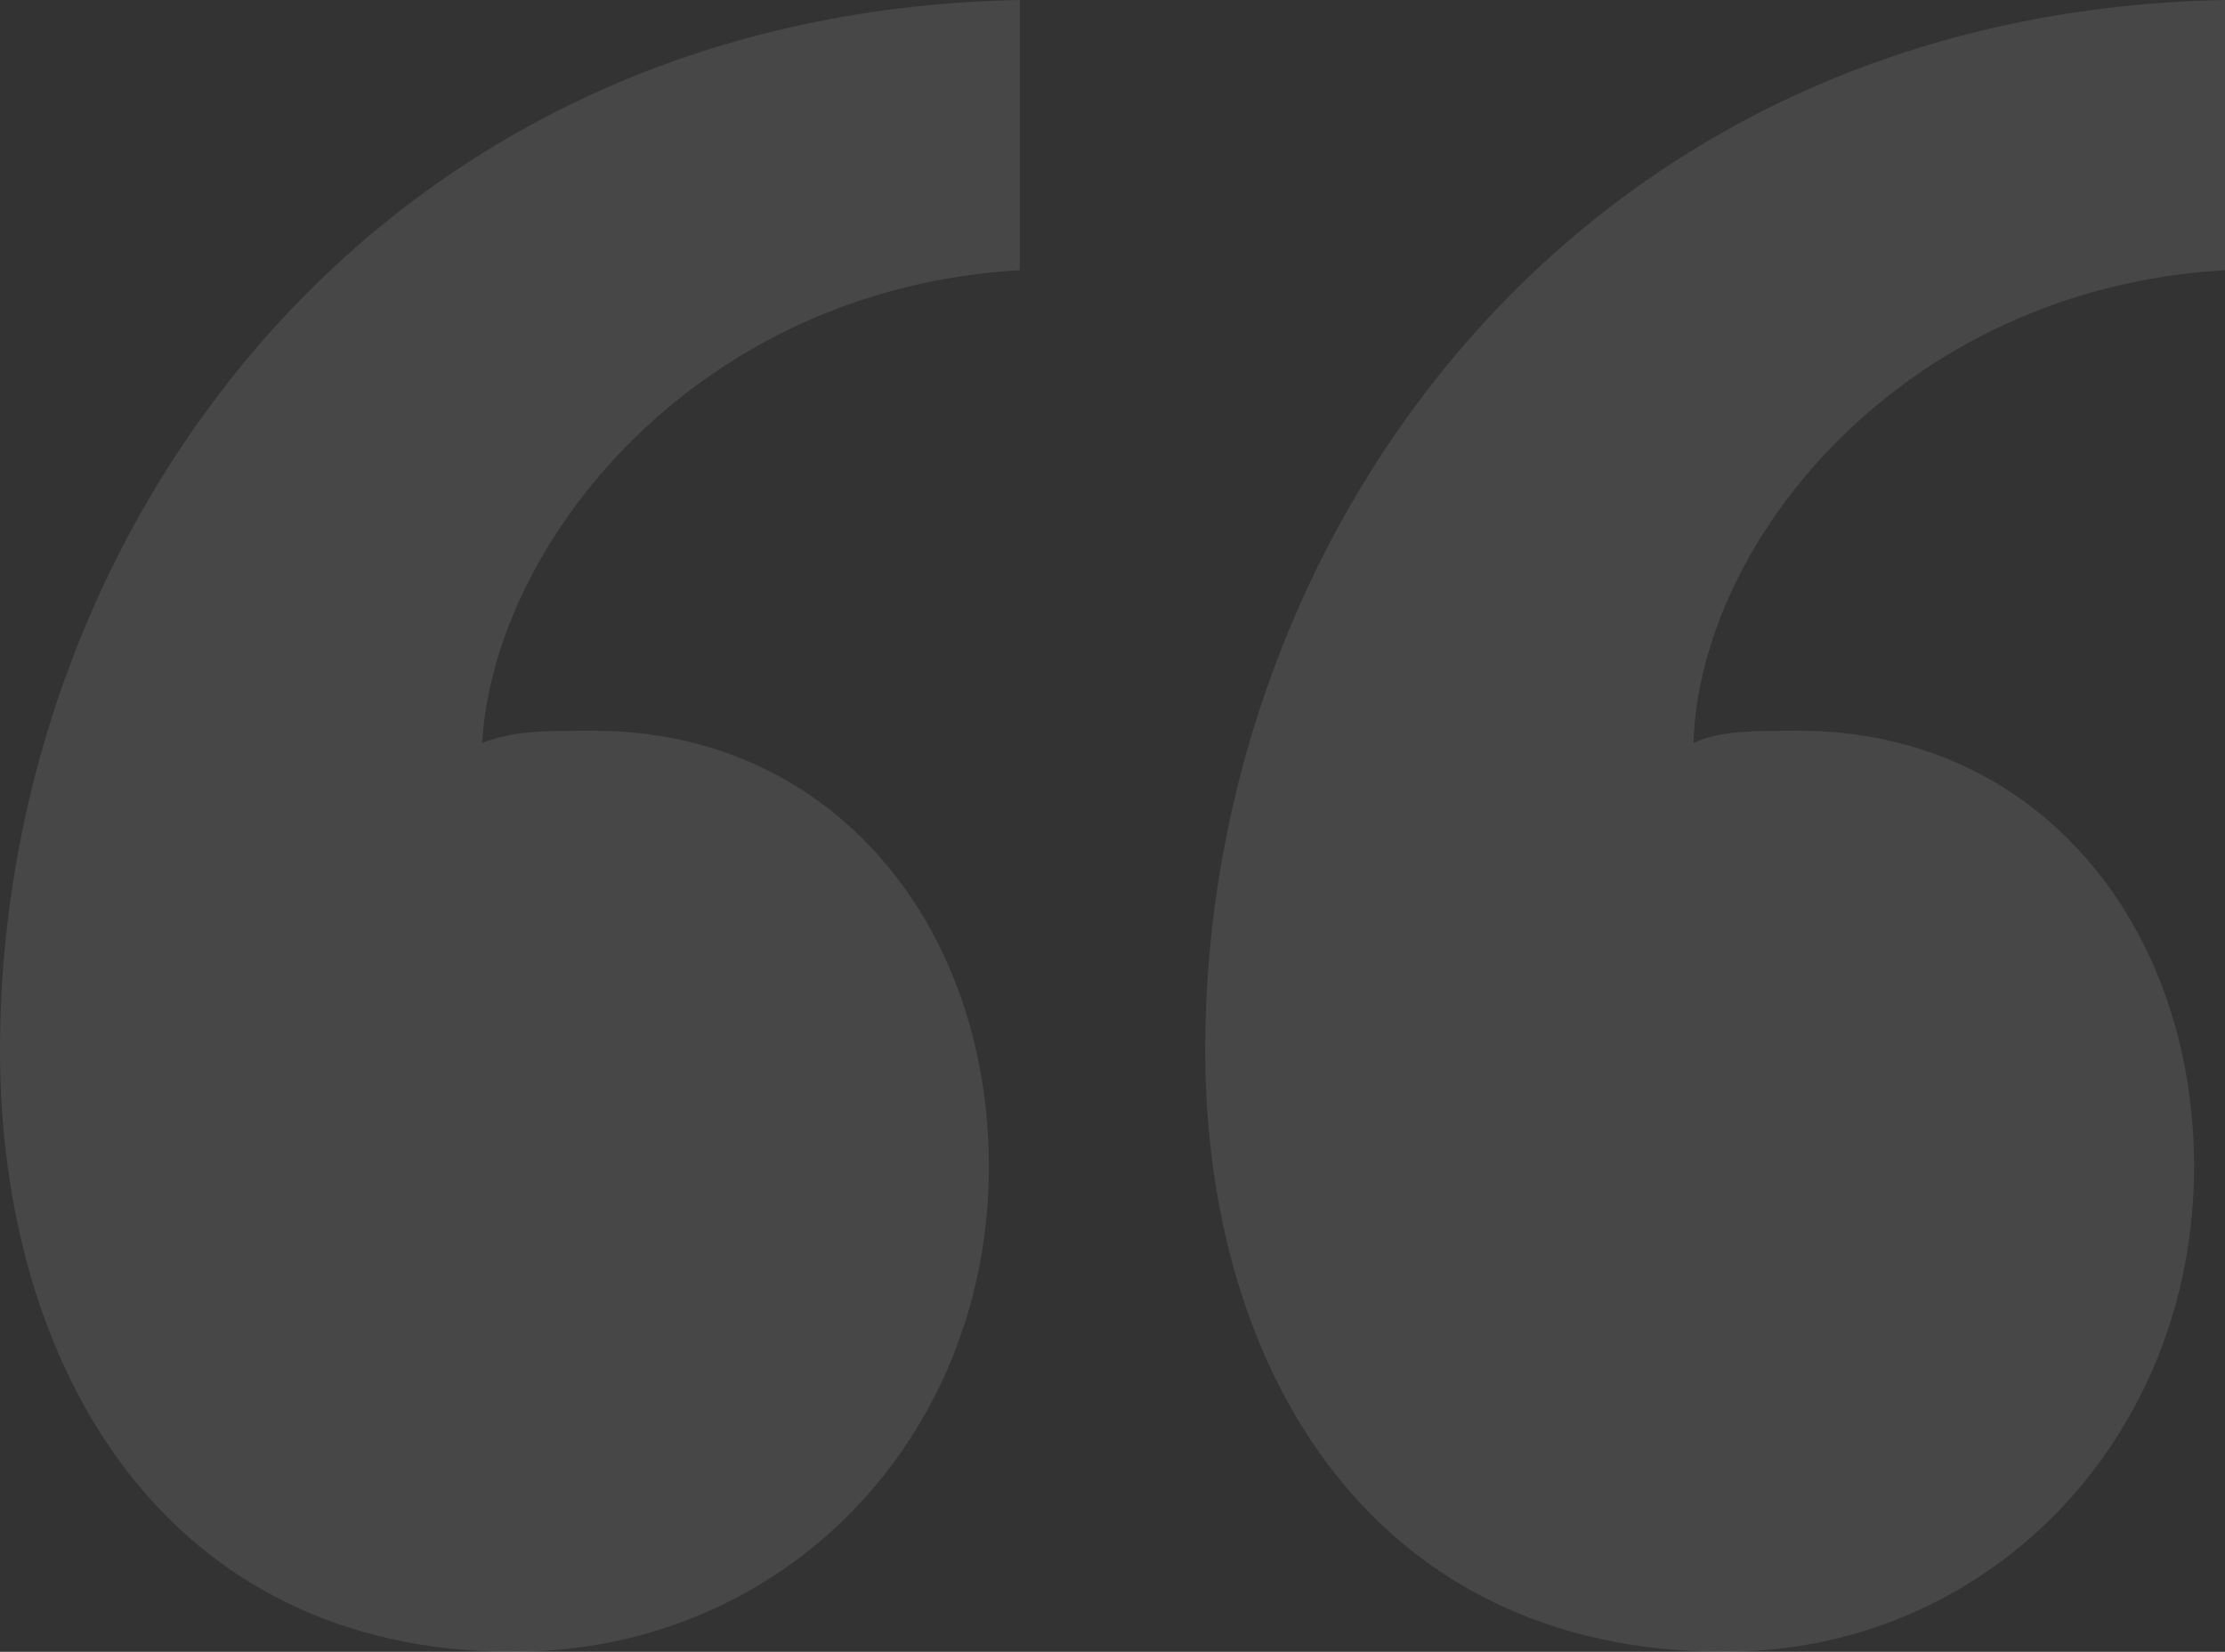 <svg xmlns="http://www.w3.org/2000/svg" fill="none" viewBox="0 0 423 314" height="314" width="423">
<rect x="0" y="0" width="423" height="314" fill="#333333" stroke="none"/>
<path fill-opacity="0.1" fill="white" d="M188 221.784C188 273.145 149.225 314 97.525 314C31.725 314 0 260.305 0 199.606C0 101.554 70.5 2.335 193.875 0V51.361C132.775 54.862 94 102.721 91.65 141.242C97.525 138.907 103.4 138.907 112.8 138.907C158.625 138.907 188 176.26 188 221.784ZM417.125 221.784C417.125 273.145 378.35 314 327.825 314C260.85 314 229.125 260.305 229.125 199.606C229.125 101.554 299.625 2.335 423 0V51.361C361.9 54.862 323.125 102.721 321.95 141.242C326.65 138.907 333.7 138.907 341.925 138.907C387.75 138.907 417.125 176.26 417.125 221.784Z"></path>
</svg>
